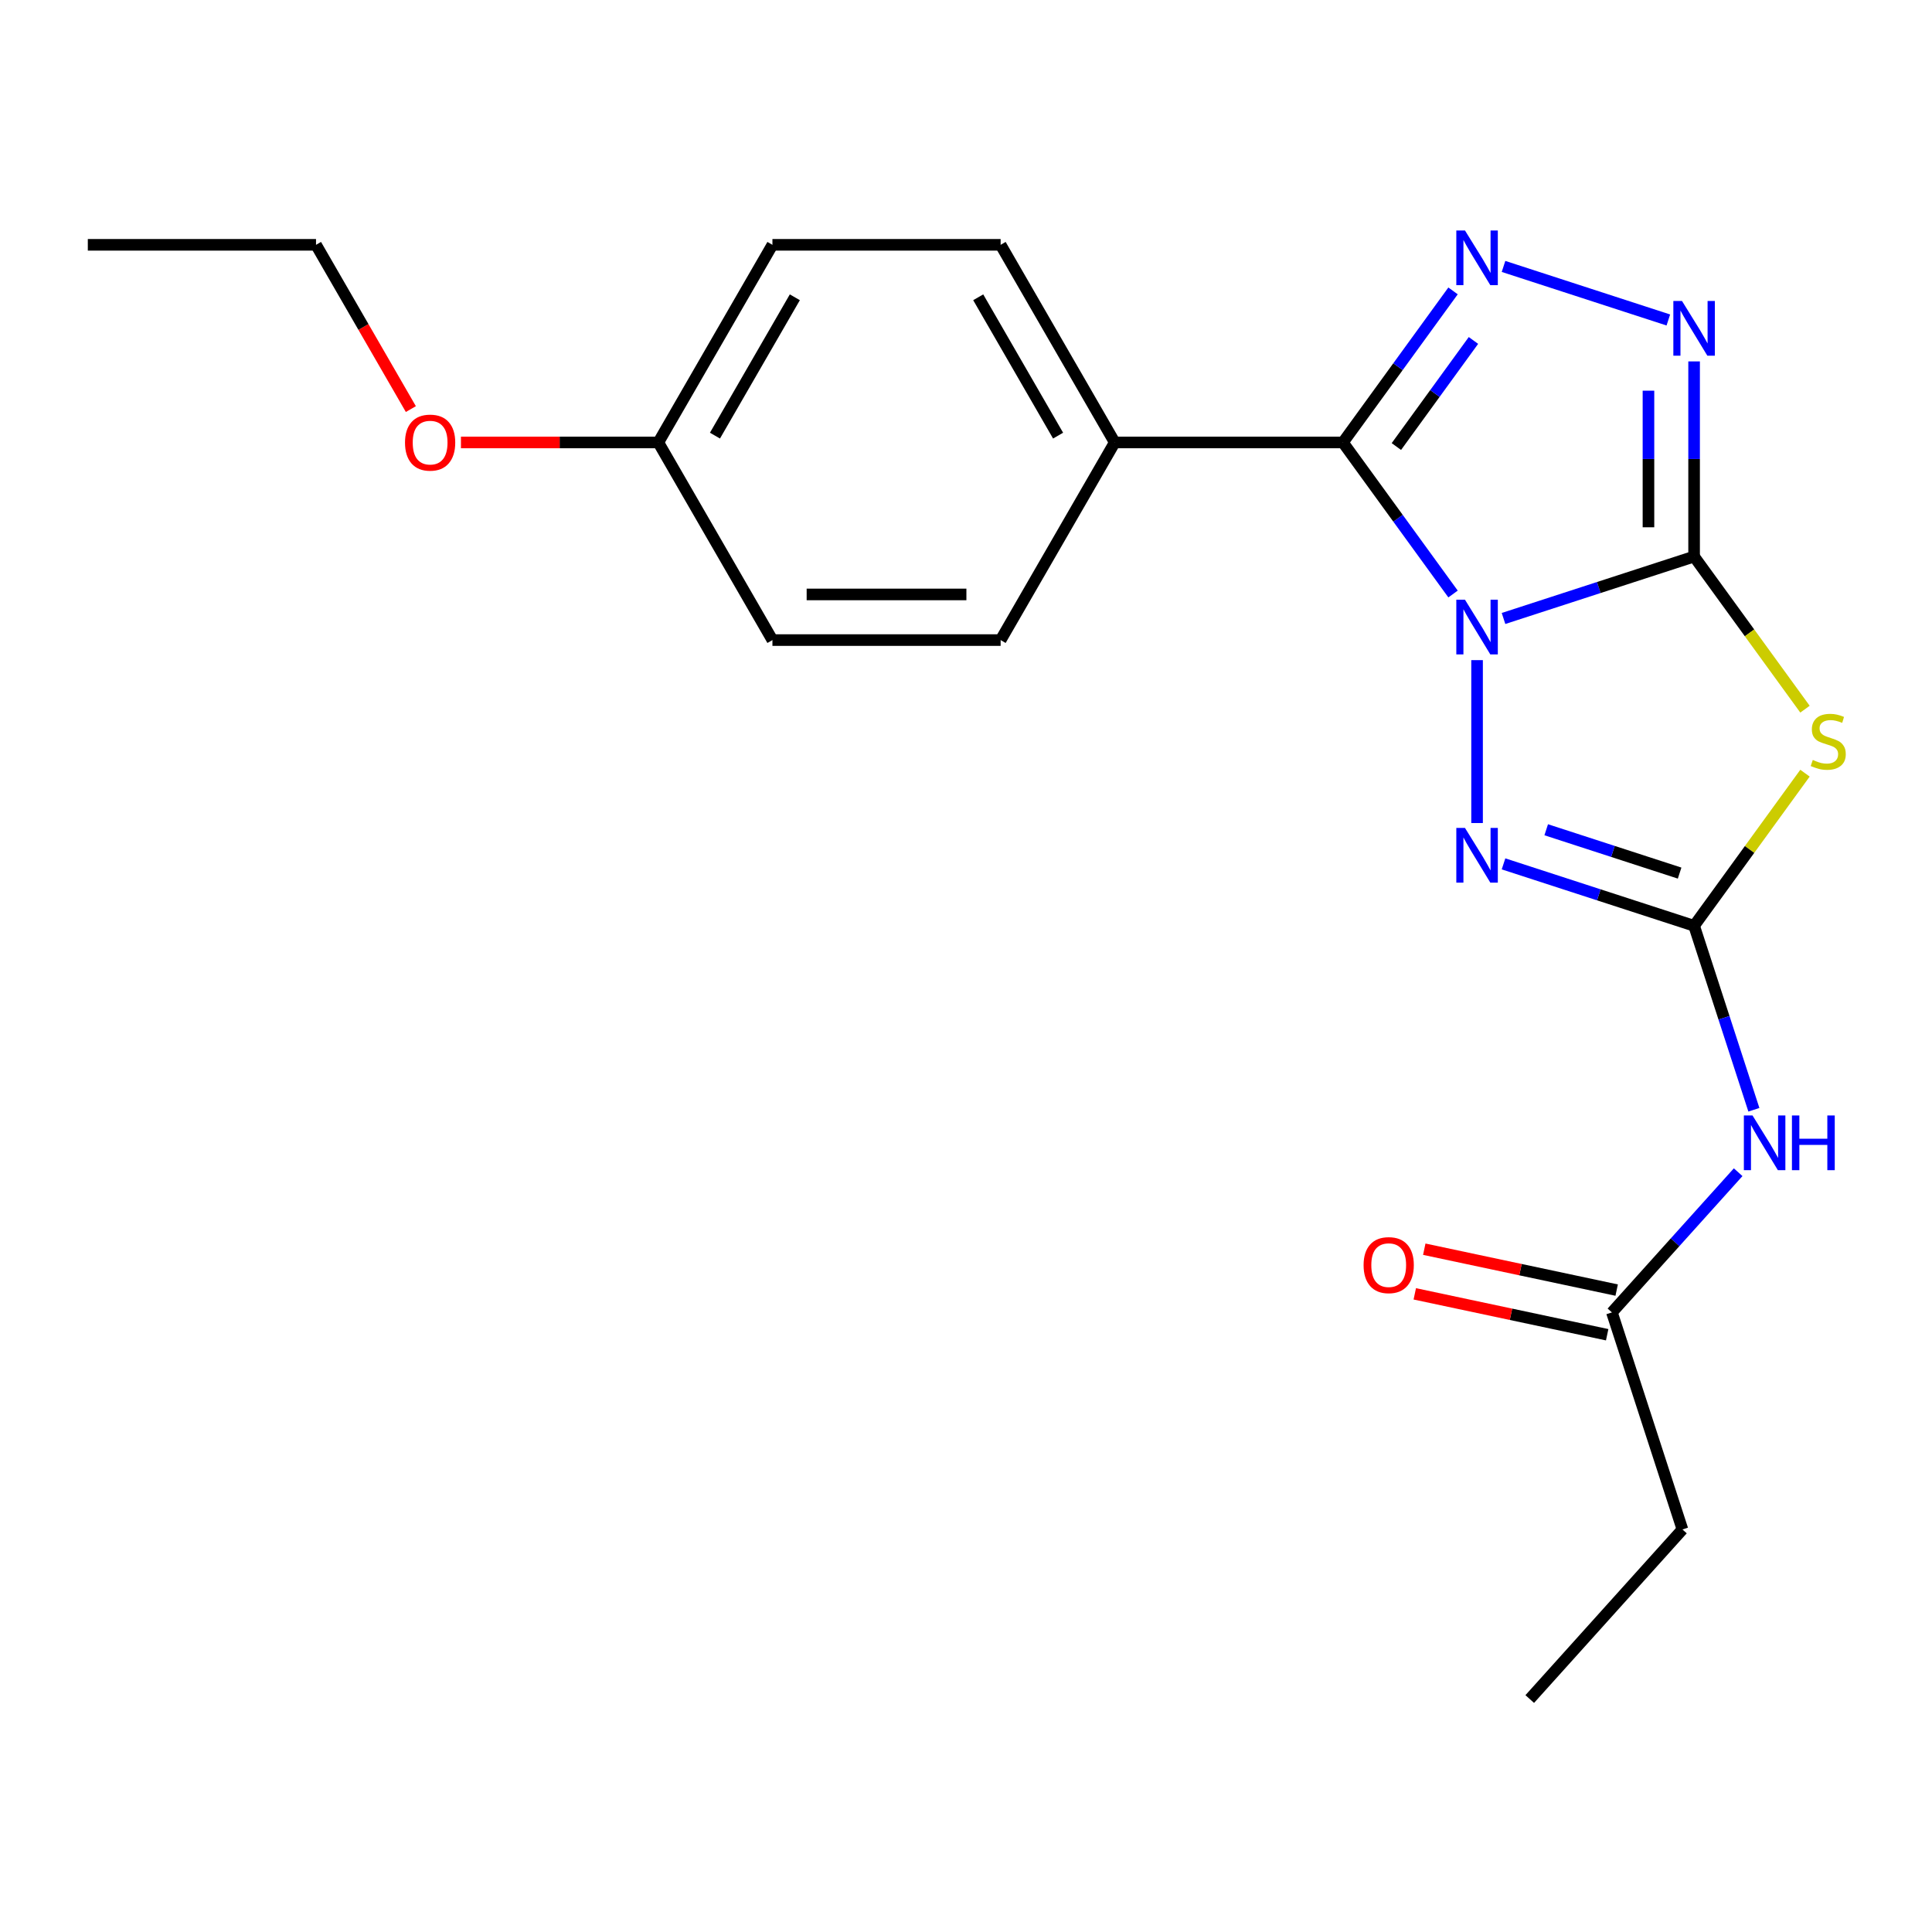 <?xml version='1.0' encoding='iso-8859-1'?>
<svg version='1.1' baseProfile='full'
              xmlns='http://www.w3.org/2000/svg'
                      xmlns:rdkit='http://www.rdkit.org/xml'
                      xmlns:xlink='http://www.w3.org/1999/xlink'
                  xml:space='preserve'
width='1000px' height='1000px' viewBox='0 0 1000 1000'>
<!-- END OF HEADER -->
<rect style='opacity:1.0;fill:#FFFFFF;stroke:none' width='1000' height='1000' x='0' y='0'> </rect>
<path class='bond-0' d='M 778.221,320.122 L 827.542,304.097' style='fill:none;fill-rule:evenodd;stroke:#0000FF;stroke-width:6px;stroke-linecap:butt;stroke-linejoin:miter;stroke-opacity:1' />
<path class='bond-0' d='M 827.542,304.097 L 876.864,288.071' style='fill:none;fill-rule:evenodd;stroke:#000000;stroke-width:6px;stroke-linecap:butt;stroke-linejoin:miter;stroke-opacity:1' />
<path class='bond-1' d='M 752.094,307.458 L 723.597,268.235' style='fill:none;fill-rule:evenodd;stroke:#0000FF;stroke-width:6px;stroke-linecap:butt;stroke-linejoin:miter;stroke-opacity:1' />
<path class='bond-1' d='M 723.597,268.235 L 695.1,229.012' style='fill:none;fill-rule:evenodd;stroke:#000000;stroke-width:6px;stroke-linecap:butt;stroke-linejoin:miter;stroke-opacity:1' />
<path class='bond-4' d='M 764.528,341.684 L 764.528,426.004' style='fill:none;fill-rule:evenodd;stroke:#0000FF;stroke-width:6px;stroke-linecap:butt;stroke-linejoin:miter;stroke-opacity:1' />
<path class='bond-2' d='M 876.864,288.071 L 905.561,327.57' style='fill:none;fill-rule:evenodd;stroke:#000000;stroke-width:6px;stroke-linecap:butt;stroke-linejoin:miter;stroke-opacity:1' />
<path class='bond-2' d='M 905.561,327.57 L 934.259,367.068' style='fill:none;fill-rule:evenodd;stroke:#CCCC00;stroke-width:6px;stroke-linecap:butt;stroke-linejoin:miter;stroke-opacity:1' />
<path class='bond-6' d='M 876.864,288.071 L 876.864,237.569' style='fill:none;fill-rule:evenodd;stroke:#000000;stroke-width:6px;stroke-linecap:butt;stroke-linejoin:miter;stroke-opacity:1' />
<path class='bond-6' d='M 876.864,237.569 L 876.864,187.067' style='fill:none;fill-rule:evenodd;stroke:#0000FF;stroke-width:6px;stroke-linecap:butt;stroke-linejoin:miter;stroke-opacity:1' />
<path class='bond-6' d='M 853.24,272.92 L 853.24,237.569' style='fill:none;fill-rule:evenodd;stroke:#000000;stroke-width:6px;stroke-linecap:butt;stroke-linejoin:miter;stroke-opacity:1' />
<path class='bond-6' d='M 853.24,237.569 L 853.24,202.217' style='fill:none;fill-rule:evenodd;stroke:#0000FF;stroke-width:6px;stroke-linecap:butt;stroke-linejoin:miter;stroke-opacity:1' />
<path class='bond-5' d='M 695.1,229.012 L 723.597,189.789' style='fill:none;fill-rule:evenodd;stroke:#000000;stroke-width:6px;stroke-linecap:butt;stroke-linejoin:miter;stroke-opacity:1' />
<path class='bond-5' d='M 723.597,189.789 L 752.094,150.566' style='fill:none;fill-rule:evenodd;stroke:#0000FF;stroke-width:6px;stroke-linecap:butt;stroke-linejoin:miter;stroke-opacity:1' />
<path class='bond-5' d='M 722.761,231.131 L 742.709,203.675' style='fill:none;fill-rule:evenodd;stroke:#000000;stroke-width:6px;stroke-linecap:butt;stroke-linejoin:miter;stroke-opacity:1' />
<path class='bond-5' d='M 742.709,203.675 L 762.657,176.219' style='fill:none;fill-rule:evenodd;stroke:#0000FF;stroke-width:6px;stroke-linecap:butt;stroke-linejoin:miter;stroke-opacity:1' />
<path class='bond-8' d='M 695.1,229.012 L 576.983,229.012' style='fill:none;fill-rule:evenodd;stroke:#000000;stroke-width:6px;stroke-linecap:butt;stroke-linejoin:miter;stroke-opacity:1' />
<path class='bond-21' d='M 934.259,400.192 L 905.561,439.69' style='fill:none;fill-rule:evenodd;stroke:#CCCC00;stroke-width:6px;stroke-linecap:butt;stroke-linejoin:miter;stroke-opacity:1' />
<path class='bond-21' d='M 905.561,439.69 L 876.864,479.189' style='fill:none;fill-rule:evenodd;stroke:#000000;stroke-width:6px;stroke-linecap:butt;stroke-linejoin:miter;stroke-opacity:1' />
<path class='bond-3' d='M 876.864,479.189 L 827.542,463.163' style='fill:none;fill-rule:evenodd;stroke:#000000;stroke-width:6px;stroke-linecap:butt;stroke-linejoin:miter;stroke-opacity:1' />
<path class='bond-3' d='M 827.542,463.163 L 778.221,447.138' style='fill:none;fill-rule:evenodd;stroke:#0000FF;stroke-width:6px;stroke-linecap:butt;stroke-linejoin:miter;stroke-opacity:1' />
<path class='bond-3' d='M 869.367,451.914 L 834.842,440.696' style='fill:none;fill-rule:evenodd;stroke:#000000;stroke-width:6px;stroke-linecap:butt;stroke-linejoin:miter;stroke-opacity:1' />
<path class='bond-3' d='M 834.842,440.696 L 800.317,429.478' style='fill:none;fill-rule:evenodd;stroke:#0000FF;stroke-width:6px;stroke-linecap:butt;stroke-linejoin:miter;stroke-opacity:1' />
<path class='bond-7' d='M 876.864,479.189 L 892.334,526.801' style='fill:none;fill-rule:evenodd;stroke:#000000;stroke-width:6px;stroke-linecap:butt;stroke-linejoin:miter;stroke-opacity:1' />
<path class='bond-7' d='M 892.334,526.801 L 907.804,574.412' style='fill:none;fill-rule:evenodd;stroke:#0000FF;stroke-width:6px;stroke-linecap:butt;stroke-linejoin:miter;stroke-opacity:1' />
<path class='bond-22' d='M 778.221,137.903 L 863.531,165.622' style='fill:none;fill-rule:evenodd;stroke:#0000FF;stroke-width:6px;stroke-linecap:butt;stroke-linejoin:miter;stroke-opacity:1' />
<path class='bond-9' d='M 899.671,606.733 L 867,643.018' style='fill:none;fill-rule:evenodd;stroke:#0000FF;stroke-width:6px;stroke-linecap:butt;stroke-linejoin:miter;stroke-opacity:1' />
<path class='bond-9' d='M 867,643.018 L 834.328,679.304' style='fill:none;fill-rule:evenodd;stroke:#000000;stroke-width:6px;stroke-linecap:butt;stroke-linejoin:miter;stroke-opacity:1' />
<path class='bond-11' d='M 576.983,229.012 L 517.924,126.72' style='fill:none;fill-rule:evenodd;stroke:#000000;stroke-width:6px;stroke-linecap:butt;stroke-linejoin:miter;stroke-opacity:1' />
<path class='bond-11' d='M 547.665,225.48 L 506.324,153.875' style='fill:none;fill-rule:evenodd;stroke:#000000;stroke-width:6px;stroke-linecap:butt;stroke-linejoin:miter;stroke-opacity:1' />
<path class='bond-12' d='M 576.983,229.012 L 517.924,331.305' style='fill:none;fill-rule:evenodd;stroke:#000000;stroke-width:6px;stroke-linecap:butt;stroke-linejoin:miter;stroke-opacity:1' />
<path class='bond-10' d='M 836.784,667.75 L 786.992,657.166' style='fill:none;fill-rule:evenodd;stroke:#000000;stroke-width:6px;stroke-linecap:butt;stroke-linejoin:miter;stroke-opacity:1' />
<path class='bond-10' d='M 786.992,657.166 L 737.201,646.583' style='fill:none;fill-rule:evenodd;stroke:#FF0000;stroke-width:6px;stroke-linecap:butt;stroke-linejoin:miter;stroke-opacity:1' />
<path class='bond-10' d='M 831.872,690.857 L 782.081,680.274' style='fill:none;fill-rule:evenodd;stroke:#000000;stroke-width:6px;stroke-linecap:butt;stroke-linejoin:miter;stroke-opacity:1' />
<path class='bond-10' d='M 782.081,680.274 L 732.289,669.69' style='fill:none;fill-rule:evenodd;stroke:#FF0000;stroke-width:6px;stroke-linecap:butt;stroke-linejoin:miter;stroke-opacity:1' />
<path class='bond-17' d='M 834.328,679.304 L 870.829,791.64' style='fill:none;fill-rule:evenodd;stroke:#000000;stroke-width:6px;stroke-linecap:butt;stroke-linejoin:miter;stroke-opacity:1' />
<path class='bond-15' d='M 517.924,126.72 L 399.807,126.72' style='fill:none;fill-rule:evenodd;stroke:#000000;stroke-width:6px;stroke-linecap:butt;stroke-linejoin:miter;stroke-opacity:1' />
<path class='bond-14' d='M 517.924,331.305 L 399.807,331.305' style='fill:none;fill-rule:evenodd;stroke:#000000;stroke-width:6px;stroke-linecap:butt;stroke-linejoin:miter;stroke-opacity:1' />
<path class='bond-14' d='M 500.206,307.682 L 417.524,307.682' style='fill:none;fill-rule:evenodd;stroke:#000000;stroke-width:6px;stroke-linecap:butt;stroke-linejoin:miter;stroke-opacity:1' />
<path class='bond-13' d='M 340.748,229.012 L 399.807,331.305' style='fill:none;fill-rule:evenodd;stroke:#000000;stroke-width:6px;stroke-linecap:butt;stroke-linejoin:miter;stroke-opacity:1' />
<path class='bond-16' d='M 340.748,229.012 L 289.666,229.012' style='fill:none;fill-rule:evenodd;stroke:#000000;stroke-width:6px;stroke-linecap:butt;stroke-linejoin:miter;stroke-opacity:1' />
<path class='bond-16' d='M 289.666,229.012 L 238.584,229.012' style='fill:none;fill-rule:evenodd;stroke:#FF0000;stroke-width:6px;stroke-linecap:butt;stroke-linejoin:miter;stroke-opacity:1' />
<path class='bond-23' d='M 340.748,229.012 L 399.807,126.72' style='fill:none;fill-rule:evenodd;stroke:#000000;stroke-width:6px;stroke-linecap:butt;stroke-linejoin:miter;stroke-opacity:1' />
<path class='bond-23' d='M 370.065,225.48 L 411.406,153.875' style='fill:none;fill-rule:evenodd;stroke:#000000;stroke-width:6px;stroke-linecap:butt;stroke-linejoin:miter;stroke-opacity:1' />
<path class='bond-18' d='M 212.658,211.74 L 188.115,169.23' style='fill:none;fill-rule:evenodd;stroke:#FF0000;stroke-width:6px;stroke-linecap:butt;stroke-linejoin:miter;stroke-opacity:1' />
<path class='bond-18' d='M 188.115,169.23 L 163.572,126.72' style='fill:none;fill-rule:evenodd;stroke:#000000;stroke-width:6px;stroke-linecap:butt;stroke-linejoin:miter;stroke-opacity:1' />
<path class='bond-19' d='M 870.829,791.64 L 791.793,879.418' style='fill:none;fill-rule:evenodd;stroke:#000000;stroke-width:6px;stroke-linecap:butt;stroke-linejoin:miter;stroke-opacity:1' />
<path class='bond-20' d='M 163.572,126.72 L 45.455,126.72' style='fill:none;fill-rule:evenodd;stroke:#000000;stroke-width:6px;stroke-linecap:butt;stroke-linejoin:miter;stroke-opacity:1' />
<path  class='atom-0' d='M 758.268 310.411
L 767.548 325.411
Q 768.468 326.891, 769.948 329.571
Q 771.428 332.251, 771.508 332.411
L 771.508 310.411
L 775.268 310.411
L 775.268 338.731
L 771.388 338.731
L 761.428 322.331
Q 760.268 320.411, 759.028 318.211
Q 757.828 316.011, 757.468 315.331
L 757.468 338.731
L 753.788 338.731
L 753.788 310.411
L 758.268 310.411
' fill='#0000FF'/>
<path  class='atom-3' d='M 938.292 393.35
Q 938.612 393.47, 939.932 394.03
Q 941.252 394.59, 942.692 394.95
Q 944.172 395.27, 945.612 395.27
Q 948.292 395.27, 949.852 393.99
Q 951.412 392.67, 951.412 390.39
Q 951.412 388.83, 950.612 387.87
Q 949.852 386.91, 948.652 386.39
Q 947.452 385.87, 945.452 385.27
Q 942.932 384.51, 941.412 383.79
Q 939.932 383.07, 938.852 381.55
Q 937.812 380.03, 937.812 377.47
Q 937.812 373.91, 940.212 371.71
Q 942.652 369.51, 947.452 369.51
Q 950.732 369.51, 954.452 371.07
L 953.532 374.15
Q 950.132 372.75, 947.572 372.75
Q 944.812 372.75, 943.292 373.91
Q 941.772 375.03, 941.812 376.99
Q 941.812 378.51, 942.572 379.43
Q 943.372 380.35, 944.492 380.87
Q 945.652 381.39, 947.572 381.99
Q 950.132 382.79, 951.652 383.59
Q 953.172 384.39, 954.252 386.03
Q 955.372 387.63, 955.372 390.39
Q 955.372 394.31, 952.732 396.43
Q 950.132 398.51, 945.772 398.51
Q 943.252 398.51, 941.332 397.95
Q 939.452 397.43, 937.212 396.51
L 938.292 393.35
' fill='#CCCC00'/>
<path  class='atom-5' d='M 758.268 428.529
L 767.548 443.529
Q 768.468 445.009, 769.948 447.689
Q 771.428 450.369, 771.508 450.529
L 771.508 428.529
L 775.268 428.529
L 775.268 456.849
L 771.388 456.849
L 761.428 440.449
Q 760.268 438.529, 759.028 436.329
Q 757.828 434.129, 757.468 433.449
L 757.468 456.849
L 753.788 456.849
L 753.788 428.529
L 758.268 428.529
' fill='#0000FF'/>
<path  class='atom-6' d='M 758.268 119.293
L 767.548 134.293
Q 768.468 135.773, 769.948 138.453
Q 771.428 141.133, 771.508 141.293
L 771.508 119.293
L 775.268 119.293
L 775.268 147.613
L 771.388 147.613
L 761.428 131.213
Q 760.268 129.293, 759.028 127.093
Q 757.828 124.893, 757.468 124.213
L 757.468 147.613
L 753.788 147.613
L 753.788 119.293
L 758.268 119.293
' fill='#0000FF'/>
<path  class='atom-7' d='M 870.604 155.794
L 879.884 170.794
Q 880.804 172.274, 882.284 174.954
Q 883.764 177.634, 883.844 177.794
L 883.844 155.794
L 887.604 155.794
L 887.604 184.114
L 883.724 184.114
L 873.764 167.714
Q 872.604 165.794, 871.364 163.594
Q 870.164 161.394, 869.804 160.714
L 869.804 184.114
L 866.124 184.114
L 866.124 155.794
L 870.604 155.794
' fill='#0000FF'/>
<path  class='atom-8' d='M 907.104 577.365
L 916.384 592.365
Q 917.304 593.845, 918.784 596.525
Q 920.264 599.205, 920.344 599.365
L 920.344 577.365
L 924.104 577.365
L 924.104 605.685
L 920.224 605.685
L 910.264 589.285
Q 909.104 587.365, 907.864 585.165
Q 906.664 582.965, 906.304 582.285
L 906.304 605.685
L 902.624 605.685
L 902.624 577.365
L 907.104 577.365
' fill='#0000FF'/>
<path  class='atom-8' d='M 927.504 577.365
L 931.344 577.365
L 931.344 589.405
L 945.824 589.405
L 945.824 577.365
L 949.664 577.365
L 949.664 605.685
L 945.824 605.685
L 945.824 592.605
L 931.344 592.605
L 931.344 605.685
L 927.504 605.685
L 927.504 577.365
' fill='#0000FF'/>
<path  class='atom-11' d='M 705.792 654.826
Q 705.792 648.026, 709.152 644.226
Q 712.512 640.426, 718.792 640.426
Q 725.072 640.426, 728.432 644.226
Q 731.792 648.026, 731.792 654.826
Q 731.792 661.706, 728.392 665.626
Q 724.992 669.506, 718.792 669.506
Q 712.552 669.506, 709.152 665.626
Q 705.792 661.746, 705.792 654.826
M 718.792 666.306
Q 723.112 666.306, 725.432 663.426
Q 727.792 660.506, 727.792 654.826
Q 727.792 649.266, 725.432 646.466
Q 723.112 643.626, 718.792 643.626
Q 714.472 643.626, 712.112 646.426
Q 709.792 649.226, 709.792 654.826
Q 709.792 660.546, 712.112 663.426
Q 714.472 666.306, 718.792 666.306
' fill='#FF0000'/>
<path  class='atom-17' d='M 209.631 229.092
Q 209.631 222.292, 212.991 218.492
Q 216.351 214.692, 222.631 214.692
Q 228.911 214.692, 232.271 218.492
Q 235.631 222.292, 235.631 229.092
Q 235.631 235.972, 232.231 239.892
Q 228.831 243.772, 222.631 243.772
Q 216.391 243.772, 212.991 239.892
Q 209.631 236.012, 209.631 229.092
M 222.631 240.572
Q 226.951 240.572, 229.271 237.692
Q 231.631 234.772, 231.631 229.092
Q 231.631 223.532, 229.271 220.732
Q 226.951 217.892, 222.631 217.892
Q 218.311 217.892, 215.951 220.692
Q 213.631 223.492, 213.631 229.092
Q 213.631 234.812, 215.951 237.692
Q 218.311 240.572, 222.631 240.572
' fill='#FF0000'/>
</svg>
